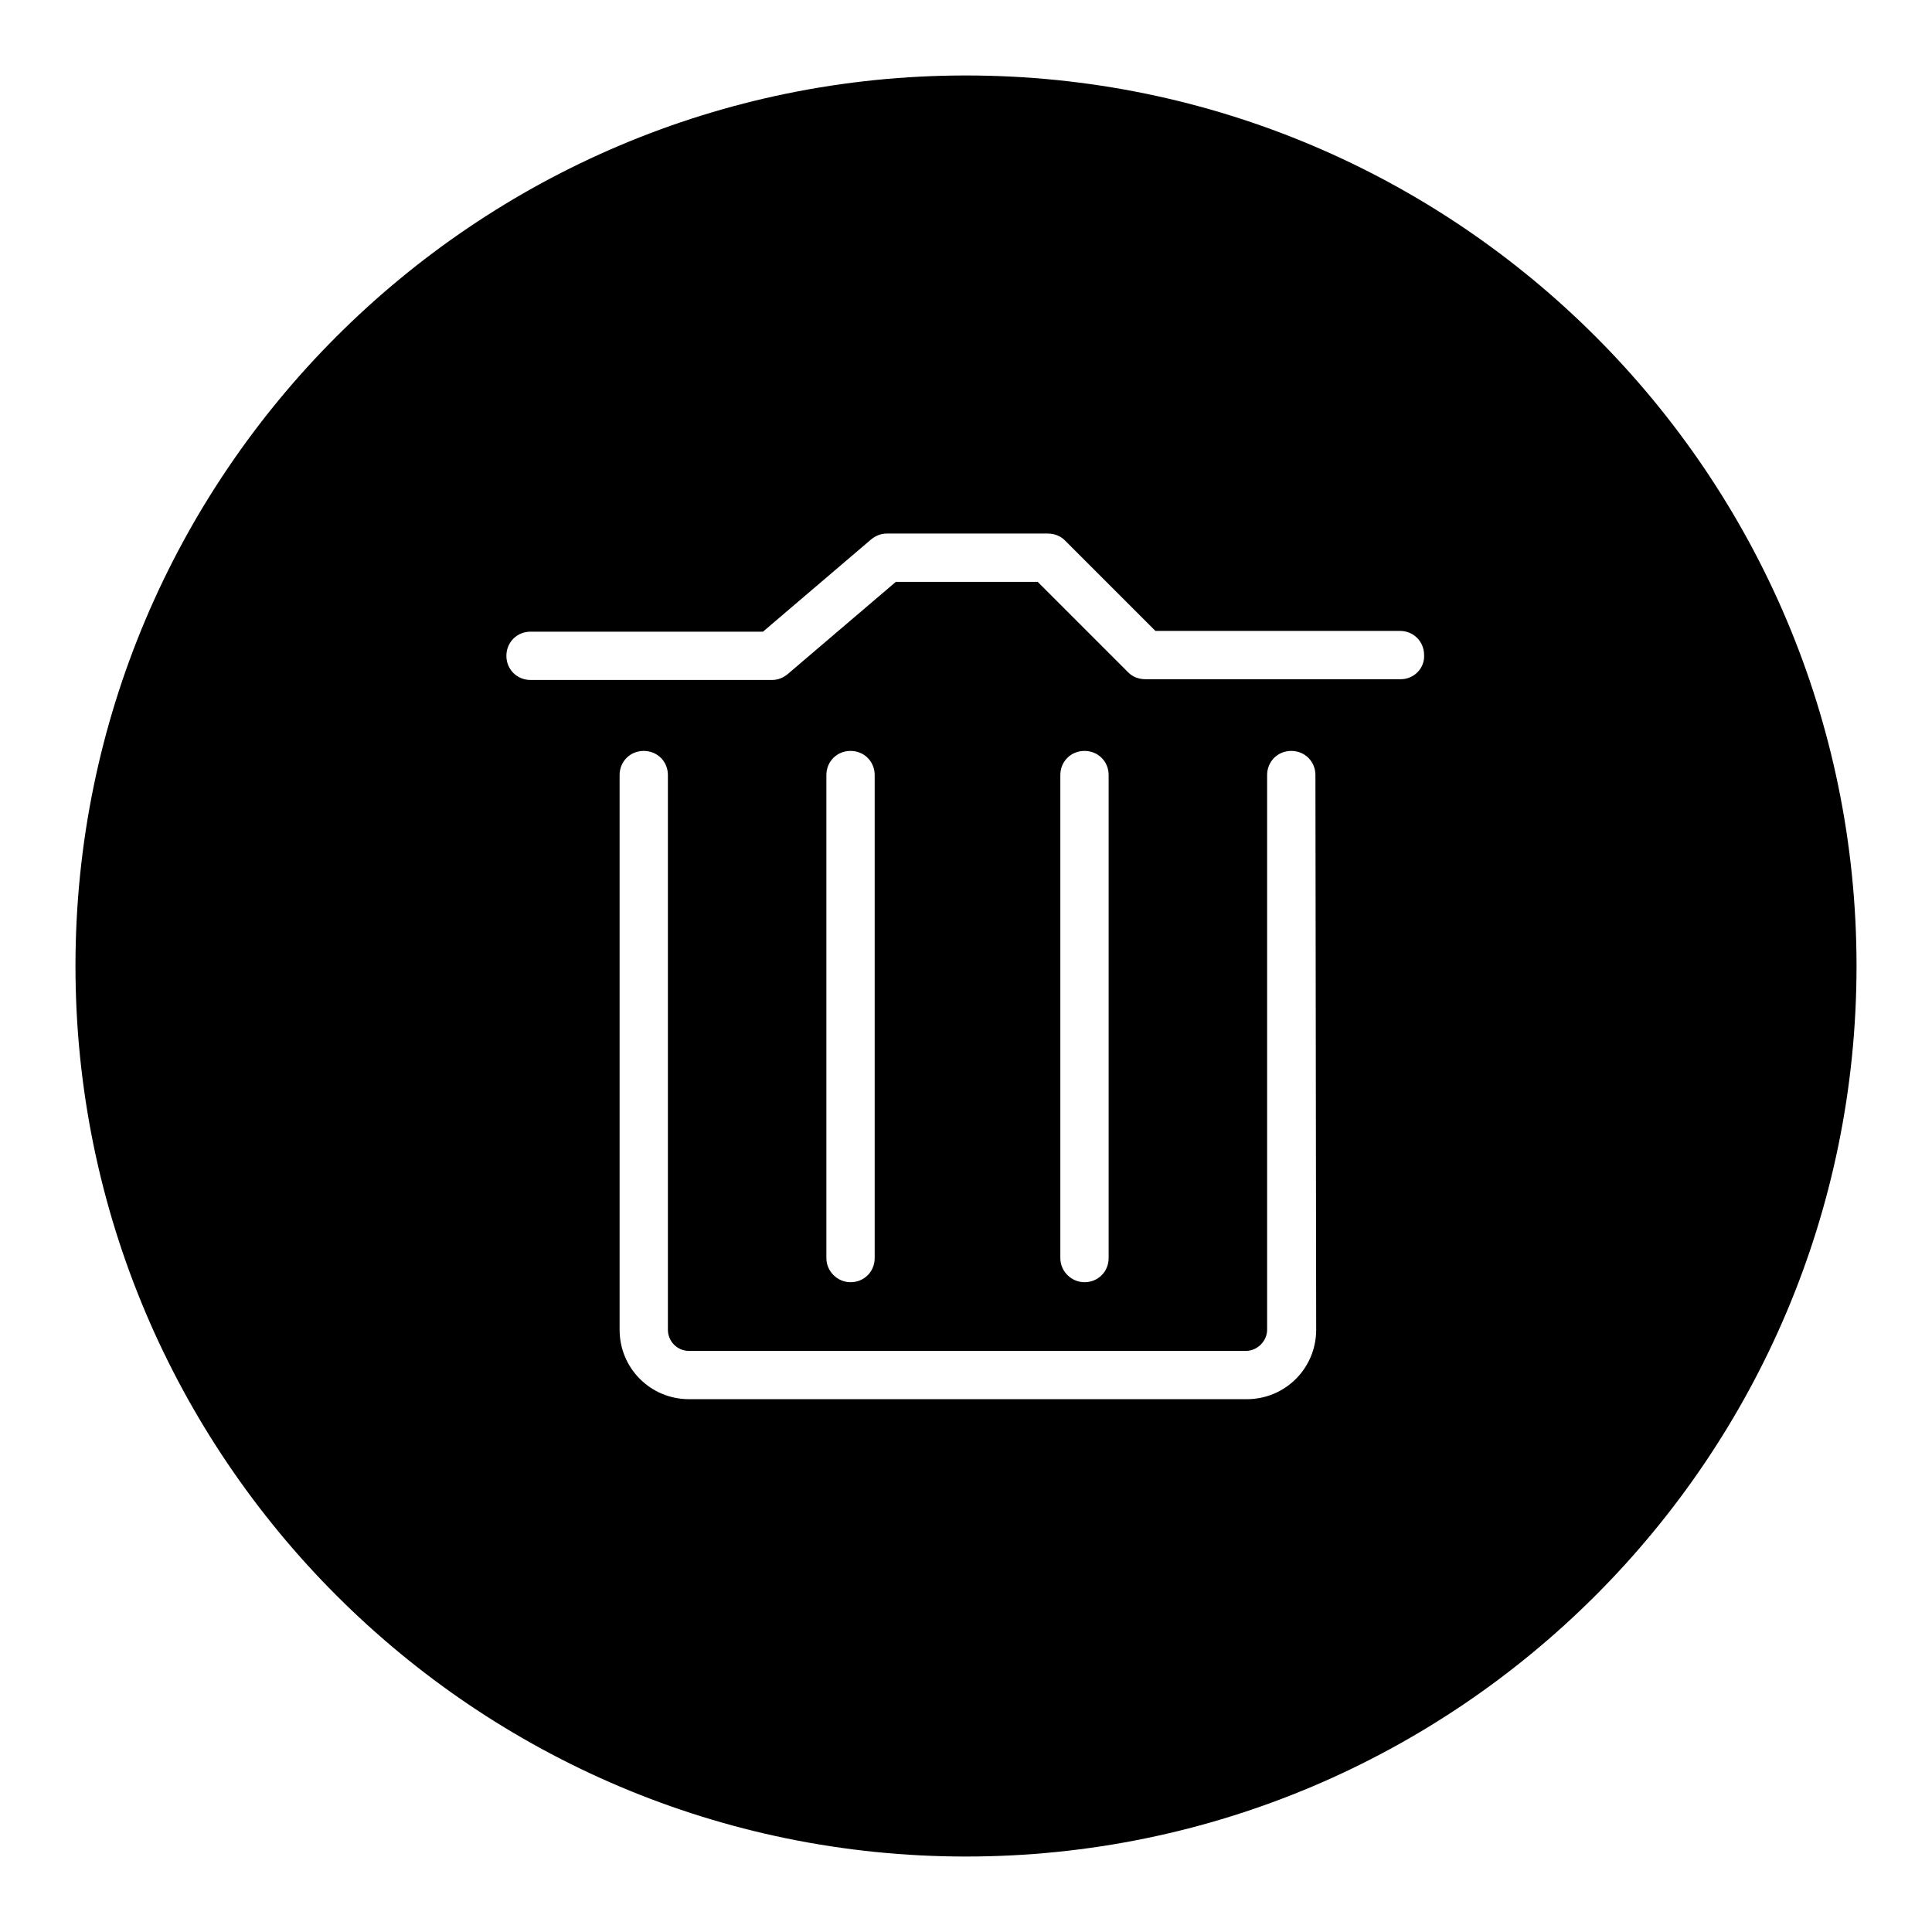 <?xml version="1.0" encoding="utf-8"?>
<!-- Svg Vector Icons : http://www.onlinewebfonts.com/icon -->
<!DOCTYPE svg PUBLIC "-//W3C//DTD SVG 1.1//EN" "http://www.w3.org/Graphics/SVG/1.1/DTD/svg11.dtd">
<svg version="1.1" xmlns="http://www.w3.org/2000/svg" xmlns:xlink="http://www.w3.org/1999/xlink" x="0px" y="0px" viewBox="0 0 256 256" enable-background="new 0 0 256 256" xml:space="preserve">
<g> <path fill="#000000" d="M128,10C62.9,10,10,62.9,10,128c0,65.1,52.9,118,118,118c65.1,0,118-52.9,118-118C246,62.9,193.1,10,128,10 z M174.4,176.2c0,5.1-4.1,9.2-9.2,9.2H91.3c-5.1,0-9.2-4.1-9.2-9.2v-73.5c0-1.8,1.4-3.2,3.2-3.2c1.8,0,3.2,1.4,3.2,3.2v73.5 c0,1.5,1.2,2.8,2.8,2.8h73.8c1.5,0,2.8-1.3,2.8-2.8v-73.5c0-1.8,1.4-3.2,3.2-3.2c1.8,0,3.2,1.4,3.2,3.2L174.4,176.2L174.4,176.2z  M109.5,166.7v-64c0-1.8,1.4-3.2,3.2-3.2c1.8,0,3.2,1.4,3.2,3.2v64c0,1.8-1.4,3.2-3.2,3.2C111,169.9,109.5,168.5,109.5,166.7z  M140.5,166.7v-64c0-1.8,1.4-3.2,3.2-3.2c1.8,0,3.2,1.4,3.2,3.2v64c0,1.8-1.4,3.2-3.2,3.2C142,169.9,140.5,168.5,140.5,166.7z  M185.6,90h-33.8c-0.9,0-1.7-0.3-2.3-0.9l-12-12h-18.8l-14.3,12.2c-0.6,0.5-1.3,0.8-2.1,0.8h-32c-1.8,0-3.2-1.4-3.2-3.2 c0-1.8,1.4-3.2,3.2-3.2h30.8l14.3-12.2c0.6-0.5,1.3-0.8,2.1-0.8h21.3c0.9,0,1.7,0.3,2.3,0.9l12,12h32.4c1.8,0,3.2,1.4,3.2,3.2 C188.8,88.5,187.4,90,185.6,90z"/></g>
</svg>